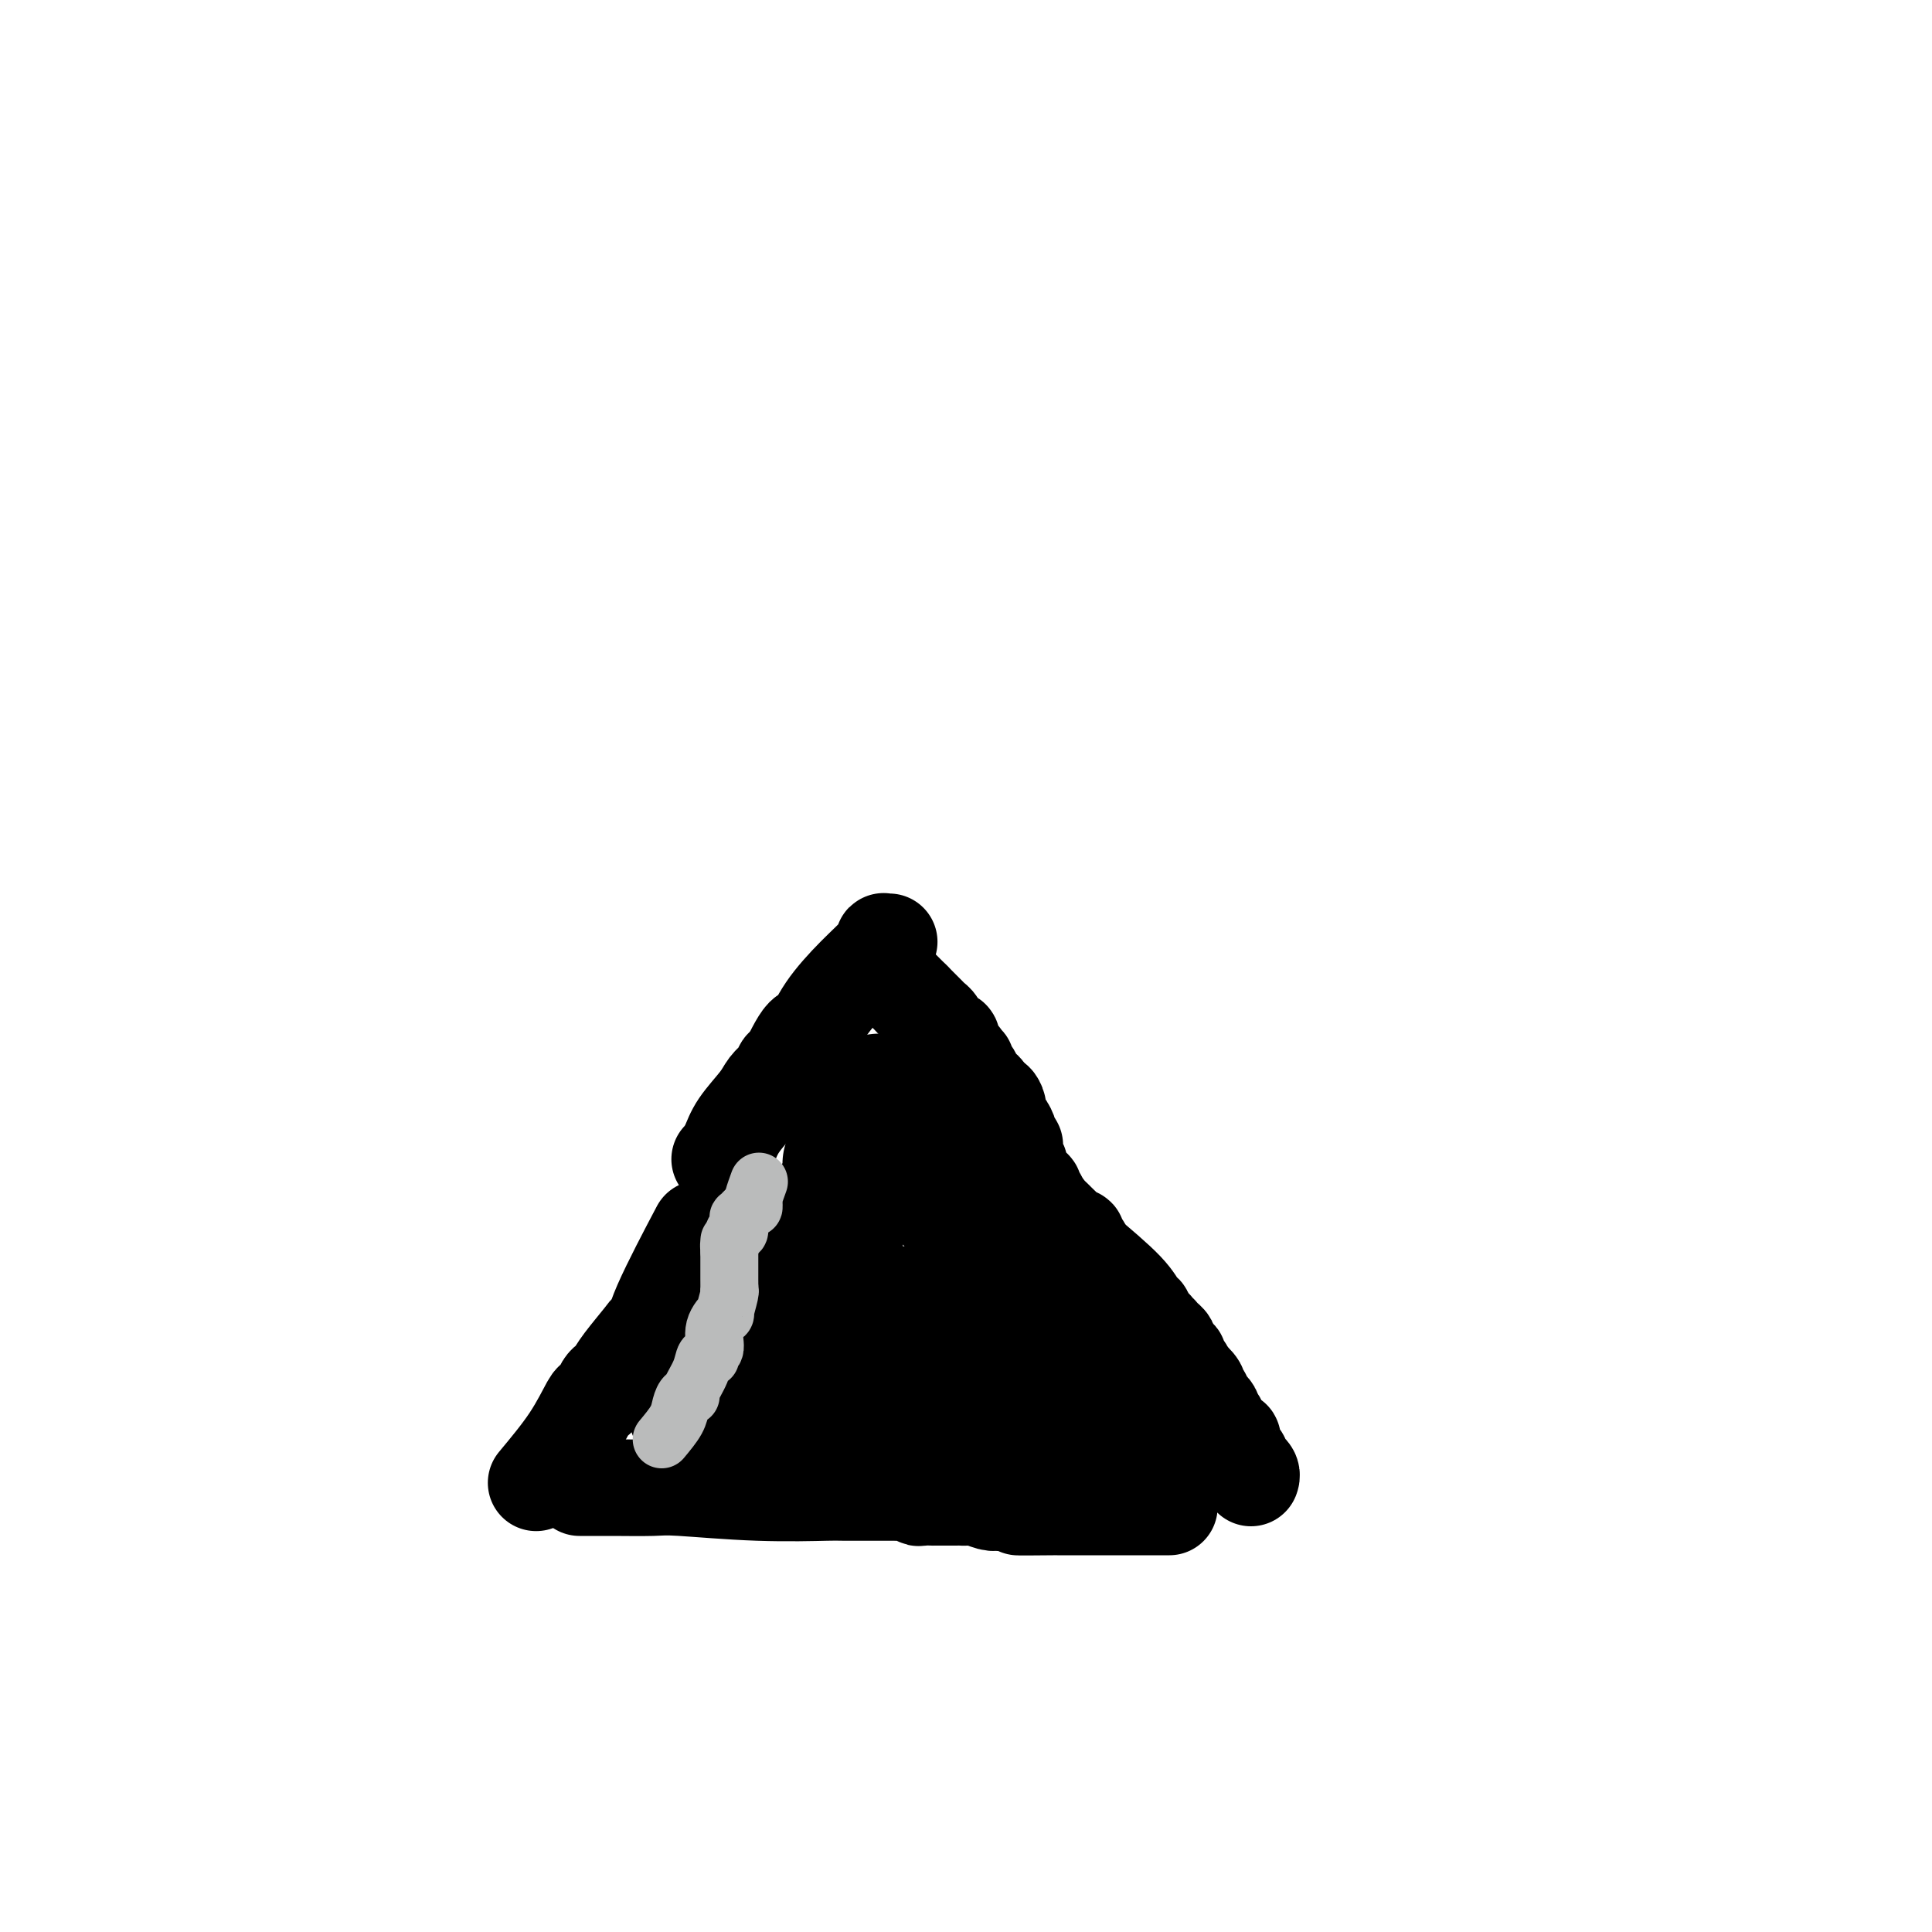 <svg viewBox='0 0 400 400' version='1.1' xmlns='http://www.w3.org/2000/svg' xmlns:xlink='http://www.w3.org/1999/xlink'><g fill='none' stroke='#000000' stroke-width='20' stroke-linecap='round' stroke-linejoin='round'><path d='M111,307c2.529,-3.037 5.059,-6.074 7,-9c1.941,-2.926 3.294,-5.740 4,-7c0.706,-1.260 0.766,-0.967 1,-1c0.234,-0.033 0.641,-0.394 1,-1c0.359,-0.606 0.671,-1.458 1,-2c0.329,-0.542 0.676,-0.773 1,-1c0.324,-0.227 0.626,-0.451 1,-1c0.374,-0.549 0.819,-1.424 2,-3c1.181,-1.576 3.099,-3.854 4,-5c0.901,-1.146 0.786,-1.161 1,-1c0.214,0.161 0.758,0.497 1,0c0.242,-0.497 0.180,-1.826 2,-6c1.820,-4.174 5.520,-11.193 7,-14c1.480,-2.807 0.740,-1.404 0,0'/><path d='M149,240c0.445,0.076 0.889,0.151 1,0c0.111,-0.151 -0.112,-0.530 0,-1c0.112,-0.470 0.558,-1.033 1,-2c0.442,-0.967 0.879,-2.340 2,-4c1.121,-1.660 2.927,-3.608 4,-5c1.073,-1.392 1.412,-2.228 2,-3c0.588,-0.772 1.425,-1.478 2,-2c0.575,-0.522 0.889,-0.858 1,-1c0.111,-0.142 0.019,-0.090 0,0c-0.019,0.090 0.033,0.216 0,0c-0.033,-0.216 -0.152,-0.776 0,-1c0.152,-0.224 0.576,-0.112 1,0'/><path d='M163,221c2.009,-2.576 0.031,0.483 0,0c-0.031,-0.483 1.887,-4.507 3,-6c1.113,-1.493 1.423,-0.457 2,-1c0.577,-0.543 1.422,-2.667 3,-5c1.578,-2.333 3.891,-4.874 6,-7c2.109,-2.126 4.015,-3.838 5,-5c0.985,-1.162 1.048,-1.776 1,-2c-0.048,-0.224 -0.209,-0.060 0,0c0.209,0.060 0.787,0.016 1,0c0.213,-0.016 0.061,-0.005 0,0c-0.061,0.005 -0.030,0.002 0,0'/><path d='M185,203c-0.091,-0.091 -0.182,-0.182 0,0c0.182,0.182 0.636,0.636 1,1c0.364,0.364 0.636,0.636 1,1c0.364,0.364 0.819,0.819 1,1c0.181,0.181 0.087,0.087 0,0c-0.087,-0.087 -0.168,-0.168 0,0c0.168,0.168 0.584,0.584 1,1'/><path d='M189,207c0.782,0.781 0.735,0.735 1,1c0.265,0.265 0.840,0.841 1,1c0.160,0.159 -0.097,-0.098 0,0c0.097,0.098 0.547,0.551 1,1c0.453,0.449 0.910,0.895 1,1c0.090,0.105 -0.187,-0.131 0,0c0.187,0.131 0.837,0.627 1,1c0.163,0.373 -0.163,0.621 0,1c0.163,0.379 0.814,0.889 1,1c0.186,0.111 -0.095,-0.178 0,0c0.095,0.178 0.565,0.821 1,1c0.435,0.179 0.835,-0.106 1,0c0.165,0.106 0.096,0.603 0,1c-0.096,0.397 -0.218,0.695 0,1c0.218,0.305 0.777,0.617 1,1c0.223,0.383 0.111,0.839 0,1c-0.111,0.161 -0.222,0.028 0,0c0.222,-0.028 0.778,0.048 1,0c0.222,-0.048 0.111,-0.219 0,0c-0.111,0.219 -0.223,0.827 0,1c0.223,0.173 0.782,-0.089 1,0c0.218,0.089 0.096,0.531 0,1c-0.096,0.469 -0.167,0.966 0,1c0.167,0.034 0.571,-0.394 1,0c0.429,0.394 0.885,1.611 1,2c0.115,0.389 -0.109,-0.050 0,0c0.109,0.050 0.551,0.588 1,1c0.449,0.412 0.904,0.698 1,1c0.096,0.302 -0.166,0.620 0,1c0.166,0.380 0.762,0.823 1,1c0.238,0.177 0.119,0.089 0,0'/><path d='M205,228c2.653,3.014 1.284,0.050 1,0c-0.284,-0.050 0.516,2.813 1,4c0.484,1.187 0.651,0.696 1,1c0.349,0.304 0.878,1.401 1,2c0.122,0.599 -0.163,0.701 0,1c0.163,0.299 0.776,0.797 1,1c0.224,0.203 0.060,0.111 0,0c-0.060,-0.111 -0.016,-0.240 0,0c0.016,0.240 0.004,0.849 0,1c-0.004,0.151 -0.001,-0.157 0,0c0.001,0.157 0.000,0.778 0,1c-0.000,0.222 -0.000,0.045 0,0c0.000,-0.045 -0.000,0.041 0,0c0.000,-0.041 0.000,-0.208 0,0c-0.000,0.208 -0.001,0.792 0,1c0.001,0.208 0.004,0.041 0,0c-0.004,-0.041 -0.016,0.044 0,0c0.016,-0.044 0.060,-0.216 0,0c-0.060,0.216 -0.222,0.822 0,1c0.222,0.178 0.829,-0.071 1,0c0.171,0.071 -0.094,0.463 0,1c0.094,0.537 0.547,1.218 1,2c0.453,0.782 0.905,1.663 1,2c0.095,0.337 -0.167,0.128 0,0c0.167,-0.128 0.762,-0.175 1,0c0.238,0.175 0.120,0.572 0,1c-0.120,0.428 -0.242,0.885 0,1c0.242,0.115 0.848,-0.114 1,0c0.152,0.114 -0.151,0.569 0,1c0.151,0.431 0.758,0.837 1,1c0.242,0.163 0.121,0.081 0,0'/><path d='M216,250c1.655,3.357 0.293,0.748 0,0c-0.293,-0.748 0.485,0.364 1,1c0.515,0.636 0.769,0.797 1,1c0.231,0.203 0.439,0.450 1,1c0.561,0.550 1.475,1.405 2,2c0.525,0.595 0.663,0.930 1,1c0.337,0.070 0.875,-0.126 1,0c0.125,0.126 -0.163,0.573 0,1c0.163,0.427 0.776,0.832 1,1c0.224,0.168 0.060,0.097 0,0c-0.060,-0.097 -0.016,-0.222 0,0c0.016,0.222 0.004,0.791 0,1c-0.004,0.209 -0.001,0.060 0,0c0.001,-0.060 0.001,-0.030 0,0'/><path d='M224,259c3.496,2.944 6.992,5.889 9,8c2.008,2.111 2.528,3.389 3,4c0.472,0.611 0.897,0.555 1,1c0.103,0.445 -0.116,1.391 0,2c0.116,0.609 0.567,0.881 1,1c0.433,0.119 0.847,0.084 1,0c0.153,-0.084 0.045,-0.219 0,0c-0.045,0.219 -0.026,0.791 0,1c0.026,0.209 0.059,0.055 0,0c-0.059,-0.055 -0.209,-0.012 0,0c0.209,0.012 0.778,-0.008 1,0c0.222,0.008 0.098,0.044 0,0c-0.098,-0.044 -0.171,-0.167 0,0c0.171,0.167 0.584,0.623 1,1c0.416,0.377 0.833,0.675 1,1c0.167,0.325 0.082,0.679 0,1c-0.082,0.321 -0.163,0.610 0,1c0.163,0.390 0.568,0.881 1,1c0.432,0.119 0.889,-0.133 1,0c0.111,0.133 -0.124,0.651 0,1c0.124,0.349 0.607,0.528 1,1c0.393,0.472 0.697,1.236 1,2'/><path d='M246,285c3.565,4.201 1.477,1.704 1,1c-0.477,-0.704 0.656,0.385 1,1c0.344,0.615 -0.101,0.756 0,1c0.101,0.244 0.749,0.590 1,1c0.251,0.410 0.106,0.883 0,1c-0.106,0.117 -0.173,-0.122 0,0c0.173,0.122 0.586,0.606 1,1c0.414,0.394 0.829,0.697 1,1c0.171,0.303 0.098,0.606 0,1c-0.098,0.394 -0.221,0.879 0,1c0.221,0.121 0.785,-0.121 1,0c0.215,0.121 0.082,0.605 0,1c-0.082,0.395 -0.114,0.701 0,1c0.114,0.299 0.373,0.591 1,1c0.627,0.409 1.622,0.936 2,1c0.378,0.064 0.139,-0.334 0,0c-0.139,0.334 -0.177,1.400 0,2c0.177,0.600 0.568,0.734 1,1c0.432,0.266 0.904,0.662 1,1c0.096,0.338 -0.185,0.616 0,1c0.185,0.384 0.834,0.873 1,1c0.166,0.127 -0.152,-0.110 0,0c0.152,0.110 0.773,0.565 1,1c0.227,0.435 0.061,0.848 0,1c-0.061,0.152 -0.017,0.043 0,0c0.017,-0.043 0.009,-0.022 0,0'/><path d='M120,308c0.323,0.000 0.646,0.000 1,0c0.354,-0.000 0.738,-0.001 1,0c0.262,0.001 0.400,0.004 1,0c0.600,-0.004 1.661,-0.015 4,0c2.339,0.015 5.956,0.057 8,0c2.044,-0.057 2.516,-0.211 6,0c3.484,0.211 9.980,0.789 16,1c6.020,0.211 11.563,0.056 14,0c2.437,-0.056 1.766,-0.011 4,0c2.234,0.011 7.371,-0.011 10,0c2.629,0.011 2.751,0.056 3,0c0.249,-0.056 0.627,-0.211 1,0c0.373,0.211 0.742,0.789 1,1c0.258,0.211 0.404,0.057 1,0c0.596,-0.057 1.641,-0.015 2,0c0.359,0.015 0.032,0.004 0,0c-0.032,-0.004 0.231,-0.002 1,0c0.769,0.002 2.044,0.004 3,0c0.956,-0.004 1.593,-0.015 2,0c0.407,0.015 0.583,0.056 1,0c0.417,-0.056 1.074,-0.207 2,0c0.926,0.207 2.122,0.774 3,1c0.878,0.226 1.439,0.113 2,0'/><path d='M207,311c13.952,0.691 5.332,0.917 4,1c-1.332,0.083 4.624,0.022 7,0c2.376,-0.022 1.172,-0.006 1,0c-0.172,0.006 0.690,0.002 1,0c0.310,-0.002 0.070,-0.000 0,0c-0.070,0.000 0.030,0.000 1,0c0.970,-0.000 2.809,-0.000 4,0c1.191,0.000 1.735,0.000 2,0c0.265,-0.000 0.252,-0.000 1,0c0.748,0.000 2.258,0.000 3,0c0.742,-0.000 0.717,-0.000 1,0c0.283,0.000 0.874,0.000 1,0c0.126,-0.000 -0.212,-0.000 0,0c0.212,0.000 0.975,0.000 2,0c1.025,-0.000 2.312,-0.000 3,0c0.688,0.000 0.777,0.000 1,0c0.223,-0.000 0.582,-0.000 1,0c0.418,0.000 0.897,0.000 1,0c0.103,-0.000 -0.168,-0.000 0,0c0.168,0.000 0.777,0.000 1,0c0.223,-0.000 0.060,-0.000 0,0c-0.060,0.000 -0.016,0.000 0,0c0.016,-0.000 0.004,0.000 0,0c-0.004,0.000 -0.001,0.000 0,0c0.001,0.000 0.000,0.000 0,0c-0.000,0.000 -0.000,0.000 0,0c0.000,0.000 0.000,0.000 0,0'/></g>
<g fill='none' stroke='#000000' stroke-width='28' stroke-linecap='round' stroke-linejoin='round'><path d='M144,292c0.873,-1.071 1.746,-2.141 2,-3c0.254,-0.859 -0.110,-1.506 0,-2c0.110,-0.494 0.695,-0.836 1,-1c0.305,-0.164 0.329,-0.152 1,-1c0.671,-0.848 1.987,-2.557 3,-4c1.013,-1.443 1.721,-2.621 4,-5c2.279,-2.379 6.127,-5.958 8,-8c1.873,-2.042 1.770,-2.546 2,-3c0.230,-0.454 0.793,-0.857 1,-1c0.207,-0.143 0.057,-0.026 0,0c-0.057,0.026 -0.022,-0.038 0,0c0.022,0.038 0.029,0.178 0,0c-0.029,-0.178 -0.095,-0.675 0,-1c0.095,-0.325 0.350,-0.479 1,-1c0.650,-0.521 1.693,-1.410 2,-2c0.307,-0.590 -0.124,-0.880 0,-1c0.124,-0.120 0.803,-0.071 1,0c0.197,0.071 -0.086,0.163 0,0c0.086,-0.163 0.543,-0.582 1,-1'/><path d='M171,258c4.181,-5.143 1.134,-1.002 0,0c-1.134,1.002 -0.357,-1.136 0,-2c0.357,-0.864 0.292,-0.456 0,0c-0.292,0.456 -0.810,0.959 0,-1c0.810,-1.959 2.949,-6.381 4,-9c1.051,-2.619 1.014,-3.434 1,-4c-0.014,-0.566 -0.004,-0.884 0,-1c0.004,-0.116 0.001,-0.031 0,0c-0.001,0.031 -0.000,0.009 0,0c0.000,-0.009 0.000,-0.004 0,0'/><path d='M182,228c0.313,0.230 0.626,0.461 1,1c0.374,0.539 0.808,1.387 1,2c0.192,0.613 0.142,0.991 1,2c0.858,1.009 2.625,2.651 4,4c1.375,1.349 2.357,2.407 3,3c0.643,0.593 0.946,0.721 1,1c0.054,0.279 -0.142,0.708 0,1c0.142,0.292 0.623,0.448 1,1c0.377,0.552 0.650,1.498 1,2c0.350,0.502 0.776,0.558 1,1c0.224,0.442 0.246,1.271 1,2c0.754,0.729 2.240,1.358 3,2c0.760,0.642 0.794,1.298 1,2c0.206,0.702 0.583,1.452 1,2c0.417,0.548 0.875,0.895 1,1c0.125,0.105 -0.083,-0.033 0,0c0.083,0.033 0.455,0.236 1,1c0.545,0.764 1.262,2.090 2,3c0.738,0.910 1.497,1.403 2,2c0.503,0.597 0.752,1.299 1,2'/><path d='M209,263c4.504,5.727 2.265,2.544 3,3c0.735,0.456 4.445,4.552 6,6c1.555,1.448 0.956,0.247 1,0c0.044,-0.247 0.730,0.459 1,1c0.270,0.541 0.124,0.915 0,1c-0.124,0.085 -0.226,-0.121 0,0c0.226,0.121 0.779,0.568 1,1c0.221,0.432 0.111,0.848 0,1c-0.111,0.152 -0.222,0.040 0,0c0.222,-0.040 0.776,-0.008 1,0c0.224,0.008 0.116,-0.009 0,0c-0.116,0.009 -0.241,0.044 0,0c0.241,-0.044 0.849,-0.166 1,0c0.151,0.166 -0.154,0.622 0,1c0.154,0.378 0.766,0.680 1,1c0.234,0.320 0.088,0.659 0,1c-0.088,0.341 -0.119,0.686 0,1c0.119,0.314 0.390,0.598 1,1c0.610,0.402 1.561,0.921 2,2c0.439,1.079 0.366,2.719 1,4c0.634,1.281 1.974,2.203 3,3c1.026,0.797 1.739,1.467 2,2c0.261,0.533 0.069,0.927 0,1c-0.069,0.073 -0.015,-0.177 0,0c0.015,0.177 -0.010,0.779 0,1c0.010,0.221 0.054,0.059 0,0c-0.054,-0.059 -0.207,-0.016 0,0c0.207,0.016 0.773,0.005 1,0c0.227,-0.005 0.113,-0.002 0,0'/><path d='M166,292c1.058,0.000 2.116,0.000 3,0c0.884,0.000 1.594,0.000 2,0c0.406,0.000 0.507,0.000 1,0c0.493,-0.000 1.379,-0.000 2,0c0.621,0.000 0.979,0.000 1,0c0.021,0.000 -0.294,-0.000 0,0c0.294,0.000 1.196,0.000 2,0c0.804,0.000 1.511,0.000 2,0c0.489,0.000 0.760,0.000 1,0c0.240,0.000 0.449,0.000 1,0c0.551,0.000 1.444,0.000 2,0c0.556,0.000 0.775,0.000 1,0c0.225,0.000 0.454,0.000 1,0c0.546,0.000 1.407,0.000 2,0c0.593,0.000 0.918,0.000 1,0c0.082,-0.000 -0.079,-0.000 0,0c0.079,0.000 0.399,0.000 1,0c0.601,-0.000 1.484,-0.000 2,0c0.516,0.000 0.666,0.000 1,0c0.334,-0.000 0.852,-0.000 1,0c0.148,0.000 -0.076,0.000 0,0c0.076,-0.000 0.450,-0.000 1,0c0.550,0.000 1.275,0.000 2,0'/><path d='M196,292c4.898,0.000 2.143,0.000 1,0c-1.143,-0.000 -0.675,-0.001 0,0c0.675,0.001 1.557,0.004 2,0c0.443,-0.004 0.448,-0.015 1,0c0.552,0.015 1.651,0.057 2,0c0.349,-0.057 -0.051,-0.211 0,0c0.051,0.211 0.552,0.788 1,1c0.448,0.212 0.842,0.061 1,0c0.158,-0.061 0.079,-0.030 0,0'/><path d='M218,300c0.000,0.000 0.100,0.100 0.1,0.1'/><path d='M184,272c0.000,0.000 0.100,0.100 0.1,0.1'/><path d='M186,272c0.000,0.000 0.100,0.100 0.1,0.1'/><path d='M186,272c0.000,0.000 0.100,0.100 0.1,0.1'/><path d='M199,269c0.000,0.000 0.100,0.100 0.1,0.1'/></g>
<g fill='none' stroke='#BABBBB' stroke-width='12' stroke-linecap='round' stroke-linejoin='round'><path d='M137,298c1.176,-1.412 2.352,-2.824 3,-4c0.648,-1.176 0.769,-2.117 1,-3c0.231,-0.883 0.572,-1.708 1,-2c0.428,-0.292 0.941,-0.050 1,0c0.059,0.050 -0.338,-0.091 0,-1c0.338,-0.909 1.411,-2.587 2,-4c0.589,-1.413 0.692,-2.560 1,-3c0.308,-0.440 0.819,-0.171 1,0c0.181,0.171 0.032,0.244 0,0c-0.032,-0.244 0.052,-0.806 0,-1c-0.052,-0.194 -0.239,-0.020 0,0c0.239,0.020 0.905,-0.114 1,-1c0.095,-0.886 -0.381,-2.525 0,-4c0.381,-1.475 1.619,-2.786 2,-3c0.381,-0.214 -0.094,0.667 0,0c0.094,-0.667 0.757,-2.884 1,-4c0.243,-1.116 0.065,-1.132 0,-1c-0.065,0.132 -0.017,0.411 0,0c0.017,-0.411 0.005,-1.512 0,-2c-0.005,-0.488 -0.001,-0.362 0,-1c0.001,-0.638 0.000,-2.039 0,-3c-0.000,-0.961 -0.000,-1.480 0,-2'/><path d='M151,259c0.464,-3.262 0.125,-1.417 0,-1c-0.125,0.417 -0.036,-0.595 0,-1c0.036,-0.405 0.018,-0.202 0,0'/><path d='M152,255c0.422,0.092 0.844,0.183 1,0c0.156,-0.183 0.046,-0.642 0,-1c-0.046,-0.358 -0.027,-0.617 0,-1c0.027,-0.383 0.064,-0.891 0,-1c-0.064,-0.109 -0.227,0.181 0,0c0.227,-0.181 0.846,-0.833 1,-1c0.154,-0.167 -0.155,0.151 0,0c0.155,-0.151 0.773,-0.773 1,-1c0.227,-0.227 0.061,-0.061 0,0c-0.061,0.061 -0.017,0.017 0,0c0.017,-0.017 0.009,-0.009 0,0'/><path d='M155,250c0.690,-0.713 0.916,0.004 1,0c0.084,-0.004 0.026,-0.730 0,-1c-0.026,-0.270 -0.021,-0.083 0,0c0.021,0.083 0.057,0.064 0,0c-0.057,-0.064 -0.208,-0.171 0,-1c0.208,-0.829 0.774,-2.380 1,-3c0.226,-0.620 0.113,-0.310 0,0'/></g>
</svg>